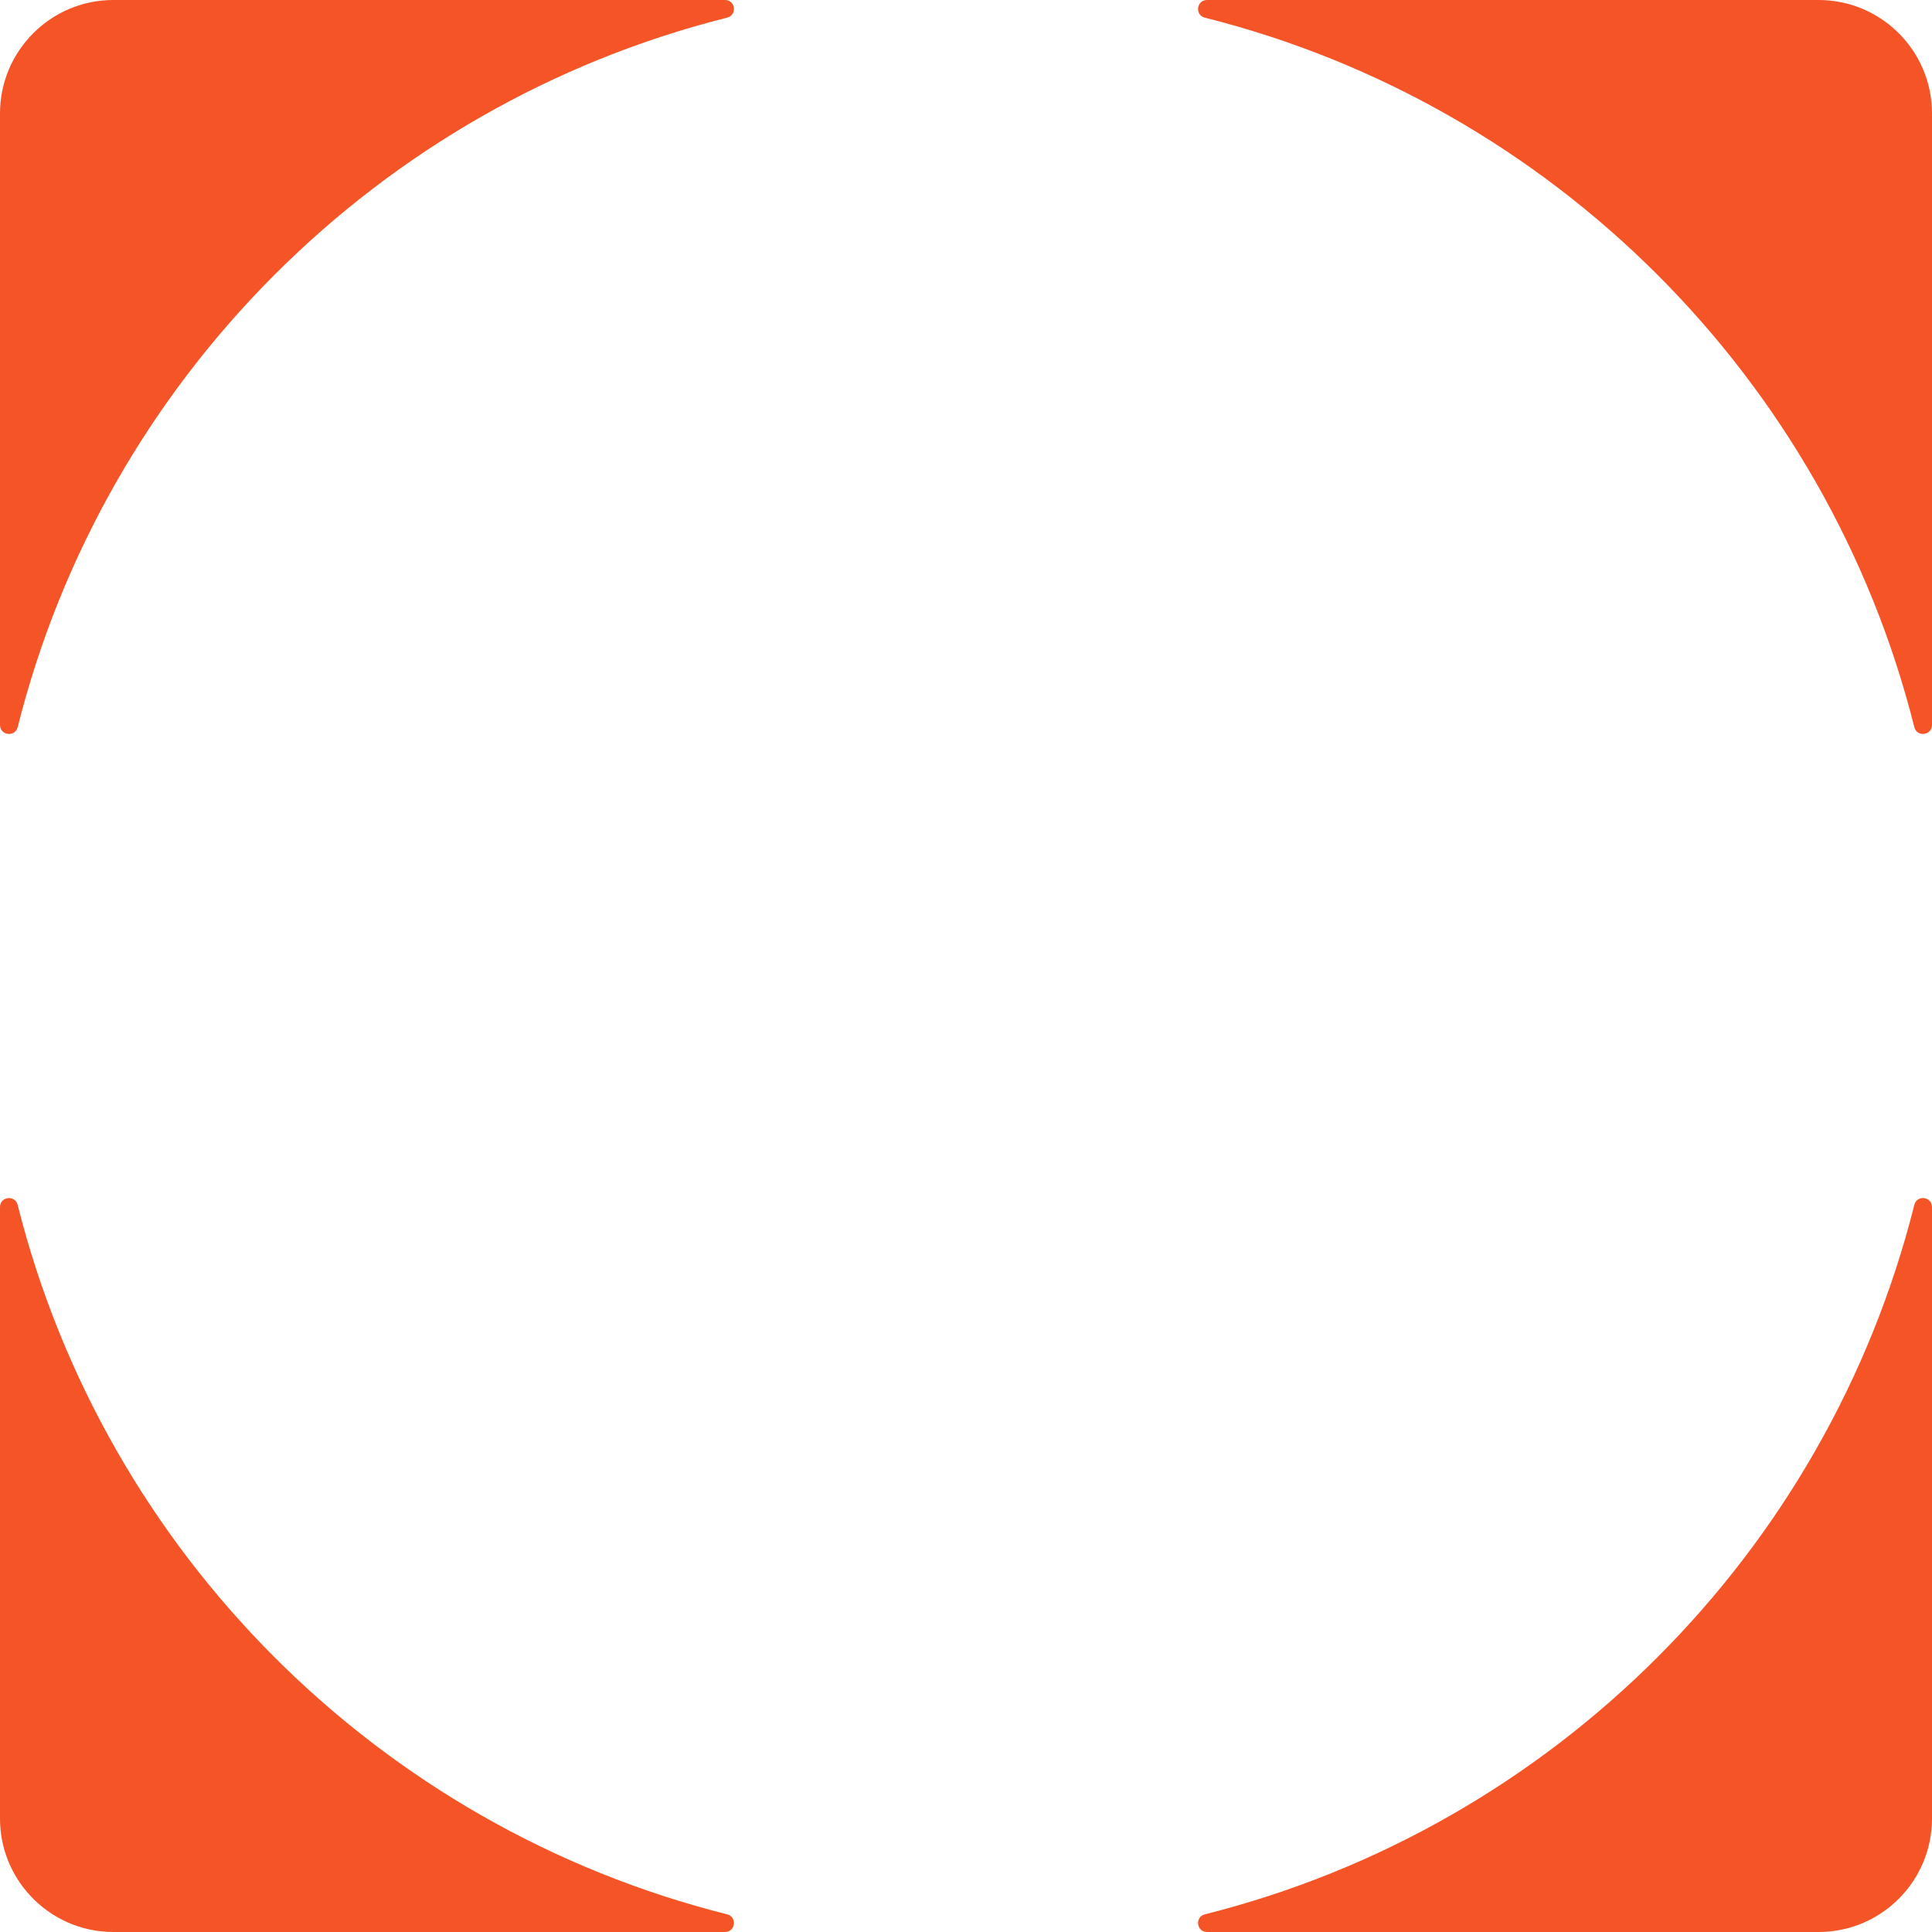 <?xml version="1.0" encoding="UTF-8"?>
<svg id="Layer_1" data-name="Layer 1" xmlns="http://www.w3.org/2000/svg" viewBox="0 0 800 800">
  <defs>
    <style>
      .cls-1 {
        fill: #f55426;
      }
    </style>
  </defs>
  <path class="cls-1" d="M499.81,800h253.21c12.92,0,24.62-5.21,33.11-13.65,8.56-8.51,13.87-20.3,13.87-33.33v-253.21c0-2.19-1.56-3.48-3.26-3.69s-3.52.66-4.06,2.79c-36.19,144.13-149.64,257.58-293.77,293.77-2.13.53-3,2.36-2.79,4.06s1.5,3.26,3.69,3.26Z"/>
  <path class="cls-1" d="M800,300.19V46.98c0-13.35-5.57-25.4-14.51-33.95C777.06,4.96,765.62,0,753.02,0h-253.21c-2.19,0-3.48,1.56-3.69,3.26s.66,3.52,2.79,4.06c144.13,36.19,257.58,149.64,293.77,293.77.4,1.6,1.53,2.49,2.78,2.74,2.09.43,4.53-.9,4.53-3.64Z"/>
  <path class="cls-1" d="M300.19,0H46.98c-12.97,0-24.72,5.26-33.22,13.76C5.26,22.26,0,34.01,0,46.98v253.21c0,2.19,1.56,3.48,3.26,3.69s3.52-.66,4.06-2.79C43.5,156.96,156.96,43.5,301.08,7.31c1.97-.5,2.87-2.1,2.82-3.69-.05-1.83-1.36-3.63-3.72-3.63Z"/>
  <path class="cls-1" d="M0,499.81v253.21c0,12.27,4.7,23.44,12.41,31.81,8.59,9.33,20.9,15.17,34.57,15.17h253.21c2.04,0,3.3-1.35,3.63-2.91.38-1.78-.46-3.84-2.73-4.41C156.96,756.5,43.5,643.04,7.31,498.92c-.53-2.13-2.36-3-4.06-2.79S0,497.62,0,499.81Z"/>
</svg>